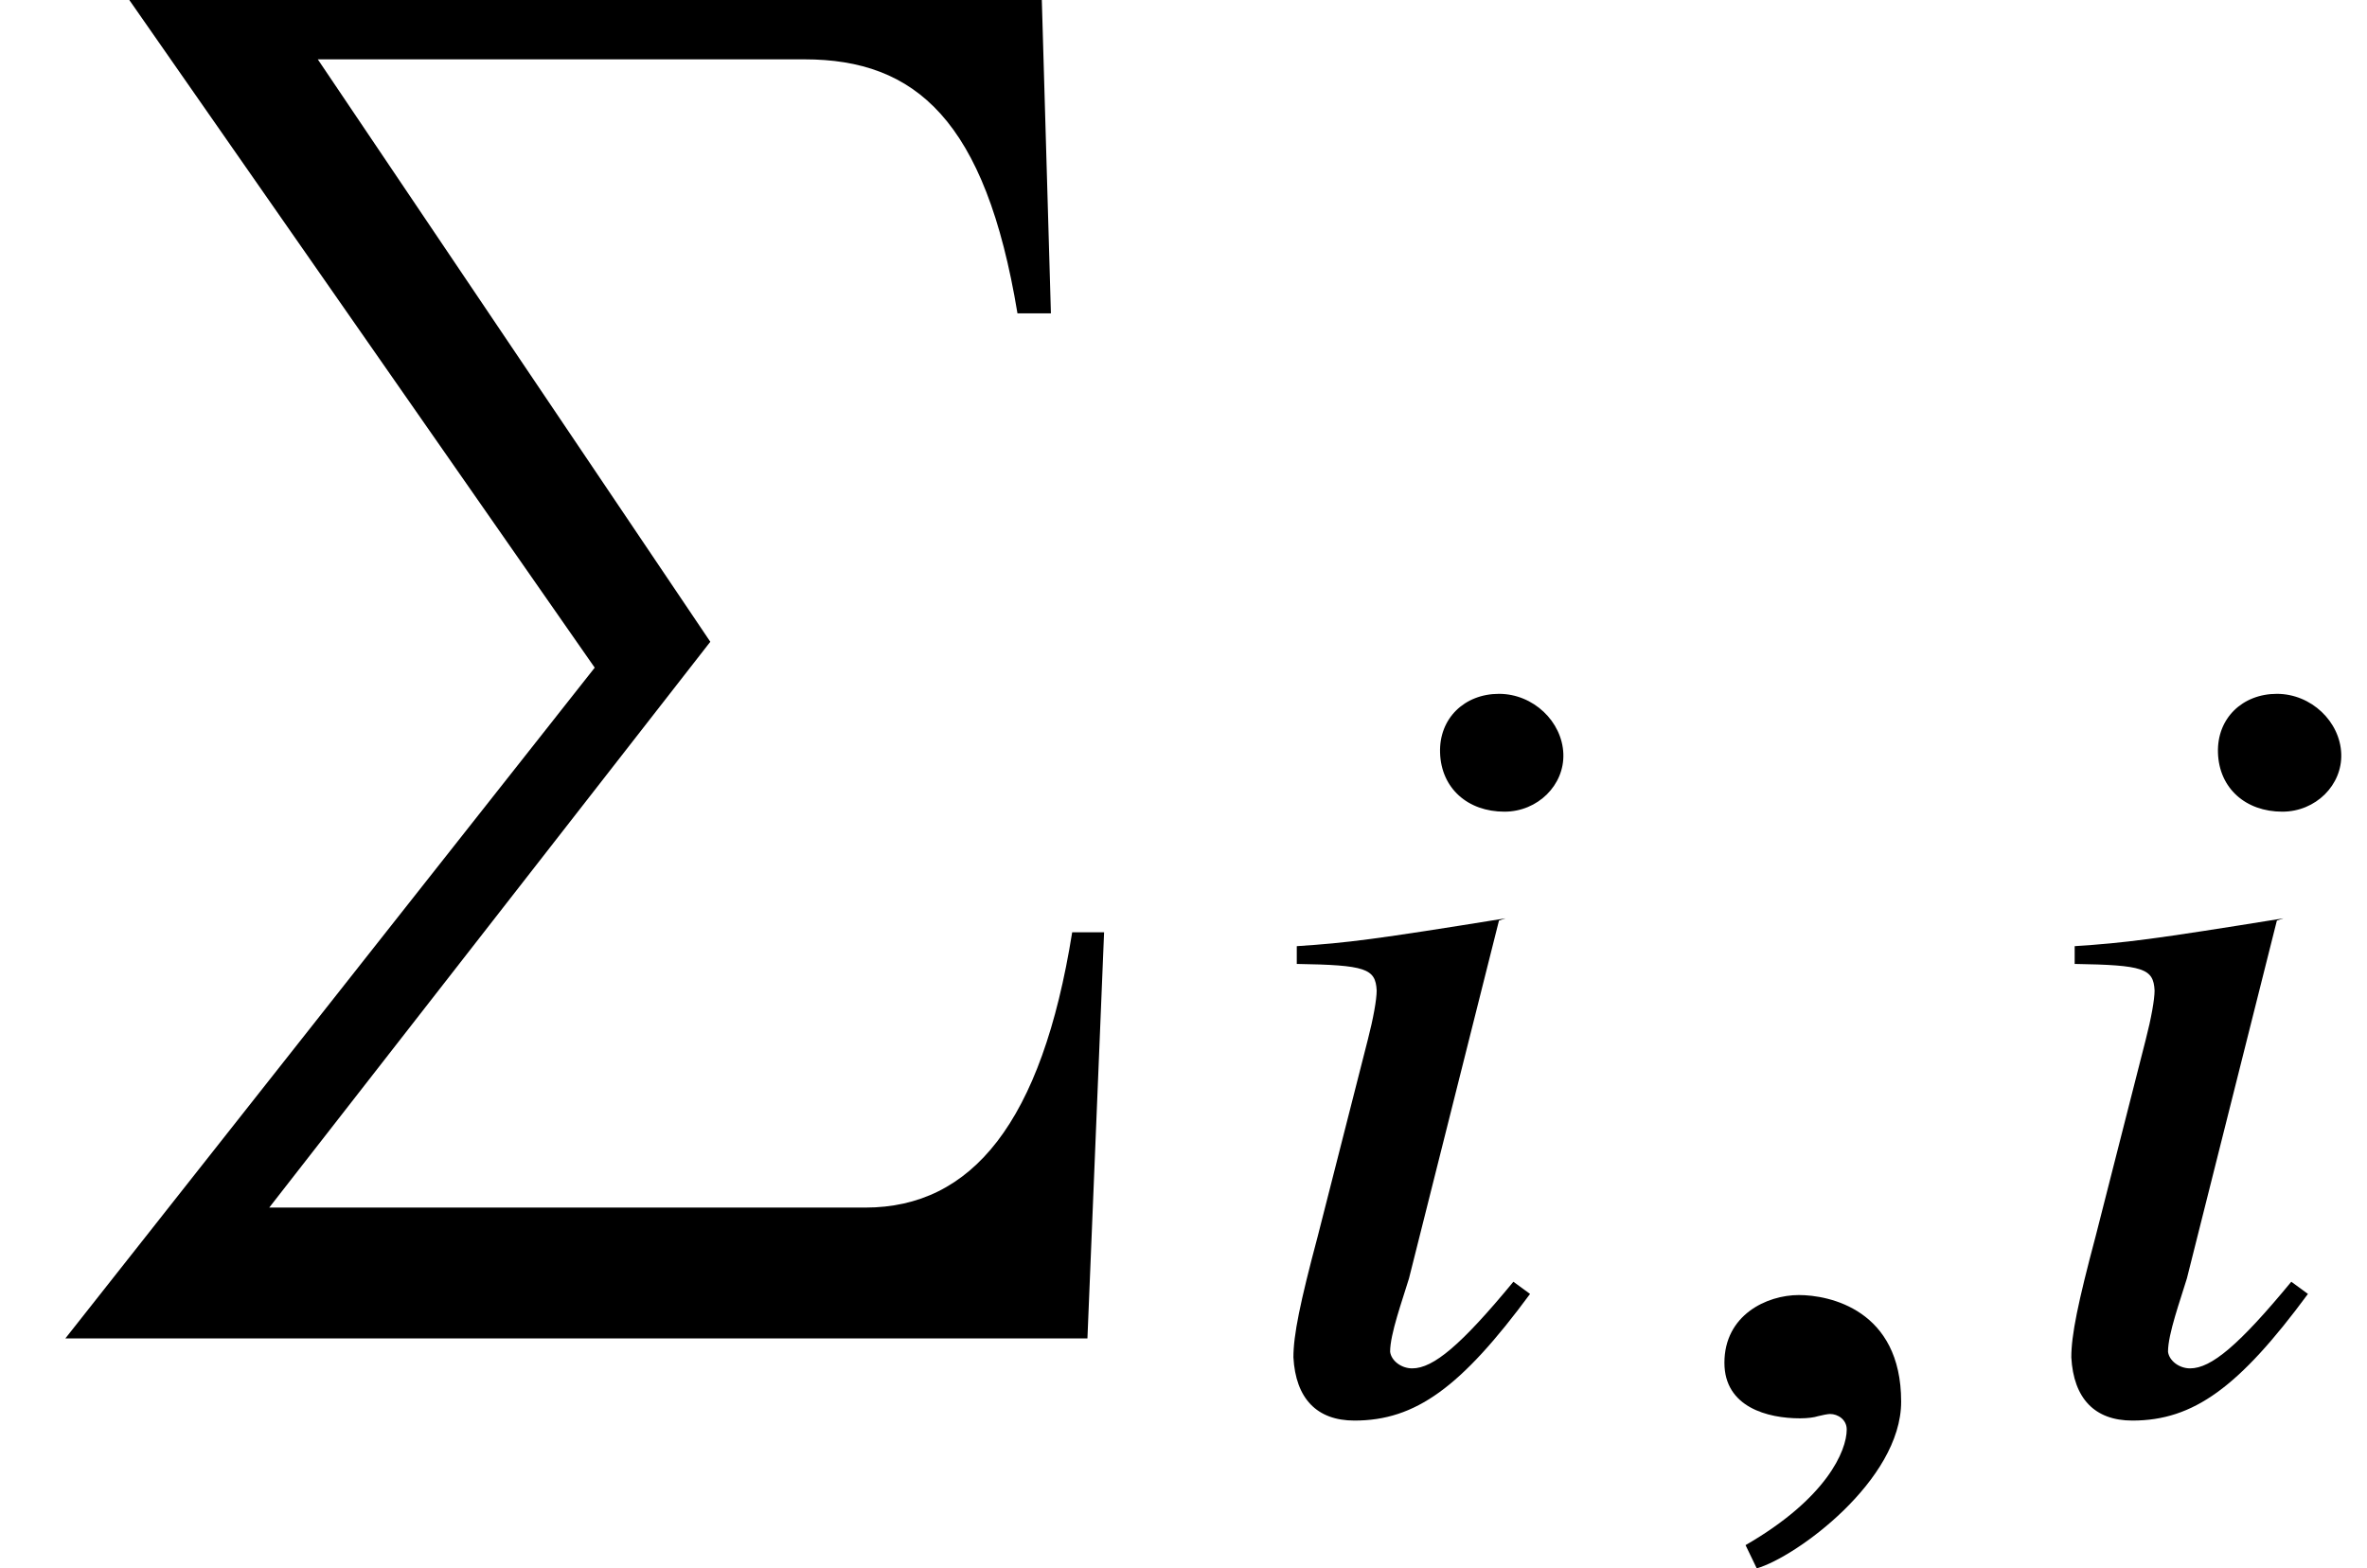 <?xml version='1.0' encoding='UTF-8'?>
<!-- This file was generated by dvisvgm 2.6.3 -->
<svg version='1.1' xmlns='http://www.w3.org/2000/svg' xmlns:xlink='http://www.w3.org/1999/xlink' width='16.915pt' height='11.207pt' viewBox='70.735 61.106 16.915 11.207'>
<defs>
<path id='g4-56' d='M2.12 -0.818L2.001 -0.905C1.628 -0.453 1.429 -0.286 1.278 -0.286C1.199 -0.286 1.128 -0.341 1.12 -0.405C1.12 -0.532 1.207 -0.77 1.255 -0.929L1.898 -3.486L1.945 -3.502C1.008 -3.351 0.818 -3.327 0.453 -3.303V-3.176C0.945 -3.168 1.016 -3.144 1.024 -2.986C1.024 -2.922 1 -2.787 0.961 -2.636L0.603 -1.231C0.476 -0.754 0.429 -0.524 0.429 -0.365C0.445 -0.071 0.596 0.087 0.865 0.087C1.302 0.087 1.628 -0.151 2.12 -0.818ZM2.358 -4.677C2.35 -4.907 2.144 -5.106 1.898 -5.106S1.469 -4.931 1.477 -4.685C1.485 -4.431 1.675 -4.264 1.937 -4.264C2.176 -4.264 2.366 -4.455 2.358 -4.677Z'/>
<path id='g4-150' d='M1.739 -0.048C1.739 -0.707 1.223 -0.81 1.008 -0.81C0.778 -0.81 0.476 -0.667 0.476 -0.326C0.476 -0.008 0.786 0.071 1.016 0.071C1.072 0.071 1.12 0.064 1.143 0.056C1.175 0.048 1.215 0.04 1.231 0.04C1.286 0.04 1.35 0.079 1.35 0.151C1.35 0.302 1.207 0.643 0.627 0.977L0.707 1.143C0.985 1.064 1.739 0.516 1.739 -0.048Z'/>
<path id='g1-205' d='M7.89 6.662H7.662C7.445 8.021 6.945 8.629 6.184 8.629H1.924L5.076 4.586L2.271 0.424H5.749C6.543 0.424 7.043 0.859 7.271 2.239H7.51L7.445 0H0.924L4.25 4.771L0.467 9.564H7.771L7.89 6.662Z'/>
</defs>
<g id='page1'>
<use x='70.735' y='61.106' xlink:href='#g1-205'/>
<use x='79.549' y='71.17' xlink:href='#g4-56'/>
<use x='82.582' y='71.17' xlink:href='#g4-150'/>
<use x='85.108' y='71.17' xlink:href='#g4-56'/>
</g>
</svg><!--Rendered by QuickLaTeX.com-->